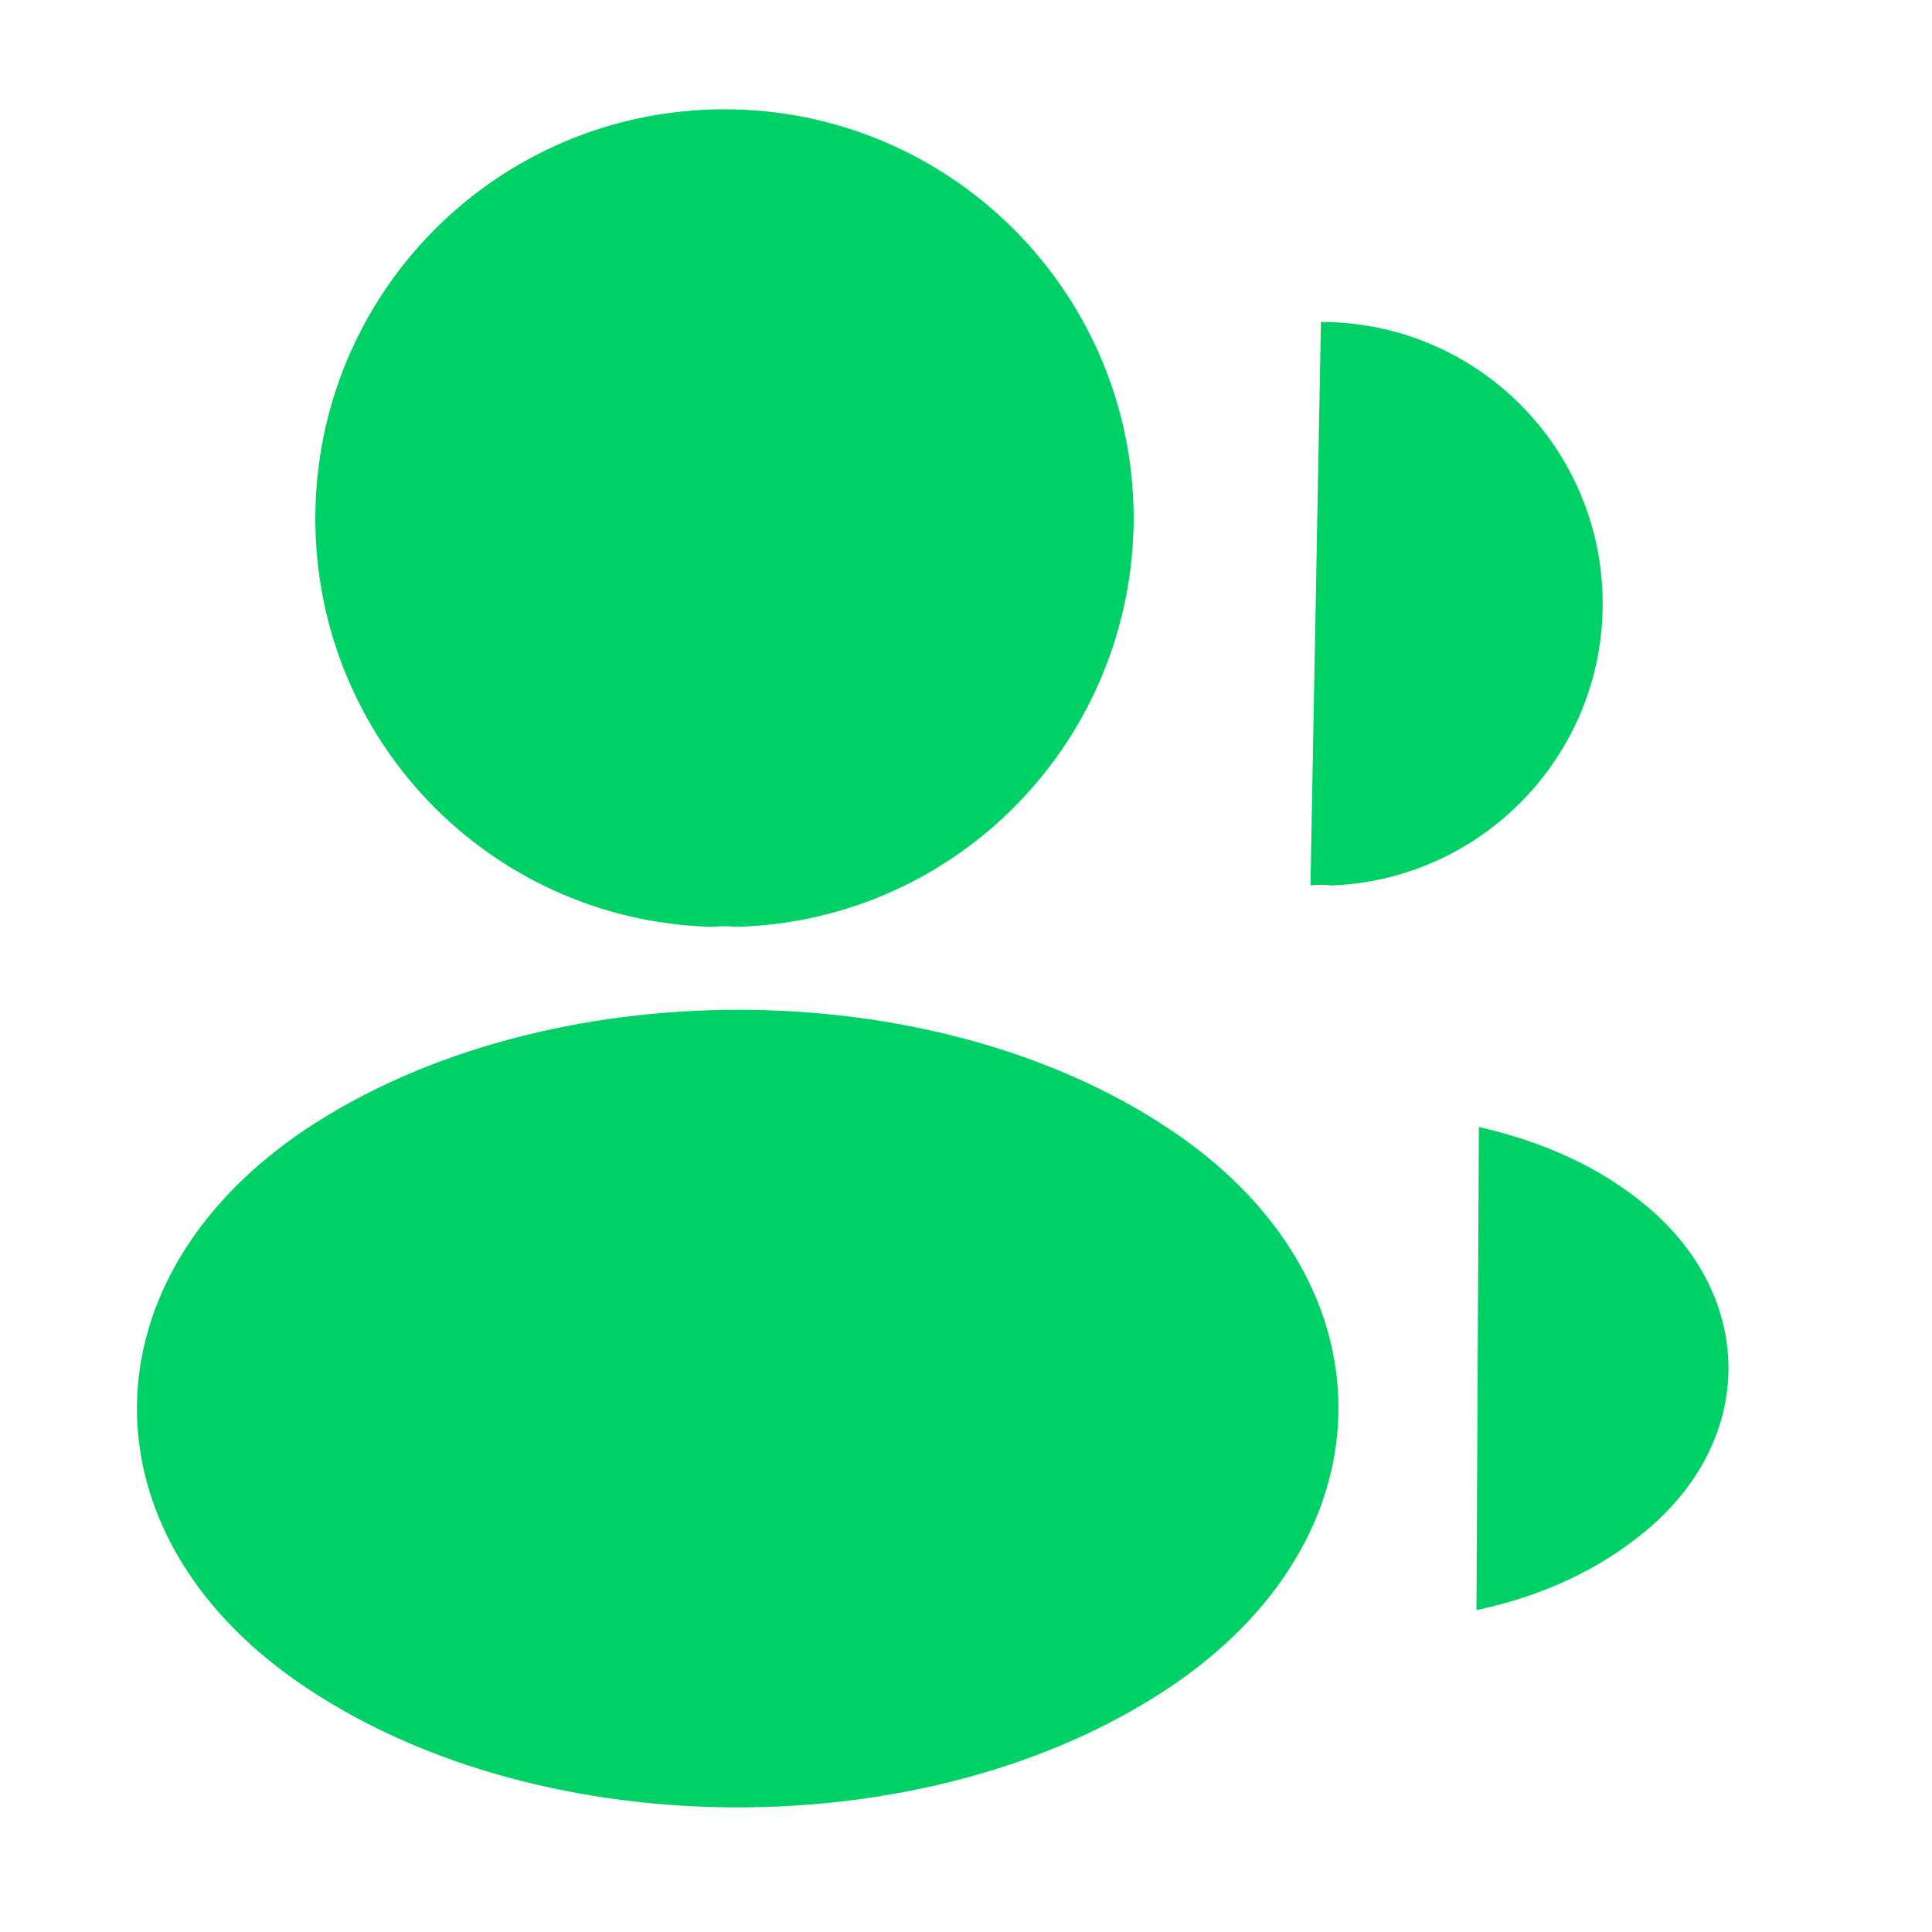 <svg width="28" height="28" viewBox="0 0 28 28" fill="none" xmlns="http://www.w3.org/2000/svg">
<g id="profile-2user">
<g id="vuesax/linear/profile-2user">
<g id="profile-2user_2">
<path id="Vector" d="M10.687 12.682C10.57 12.671 10.43 12.671 10.302 12.682C7.525 12.589 5.32 10.314 5.32 7.514C5.32 4.656 7.63 2.334 10.5 2.334C13.359 2.334 15.68 4.656 15.68 7.514C15.669 10.314 13.464 12.589 10.687 12.682Z" fill="#00D166" stroke="#00D166" stroke-width="1.5" stroke-linecap="round" stroke-linejoin="round"/>
<path id="Vector_2" d="M19.144 4.666C21.407 4.666 23.227 6.498 23.227 8.749C23.227 10.954 21.477 12.751 19.296 12.833C19.202 12.821 19.097 12.821 18.992 12.833" fill="#00D166"/>
<path id="Vector_3" d="M4.852 16.986C2.029 18.876 2.029 21.956 4.852 23.834C8.06 25.981 13.322 25.981 16.53 23.834C19.354 21.944 19.354 18.864 16.53 16.986C13.334 14.851 8.072 14.851 4.852 16.986Z" fill="#00D166" stroke="#00D166" stroke-width="1.5" stroke-linecap="round" stroke-linejoin="round"/>
<path id="Vector_4" d="M21.398 23.334C22.238 23.159 23.032 22.821 23.685 22.319C25.505 20.954 25.505 18.702 23.685 17.337C23.043 16.847 22.262 16.521 21.433 16.334" fill="#00D166"/>
</g>
</g>
</g>
</svg>

